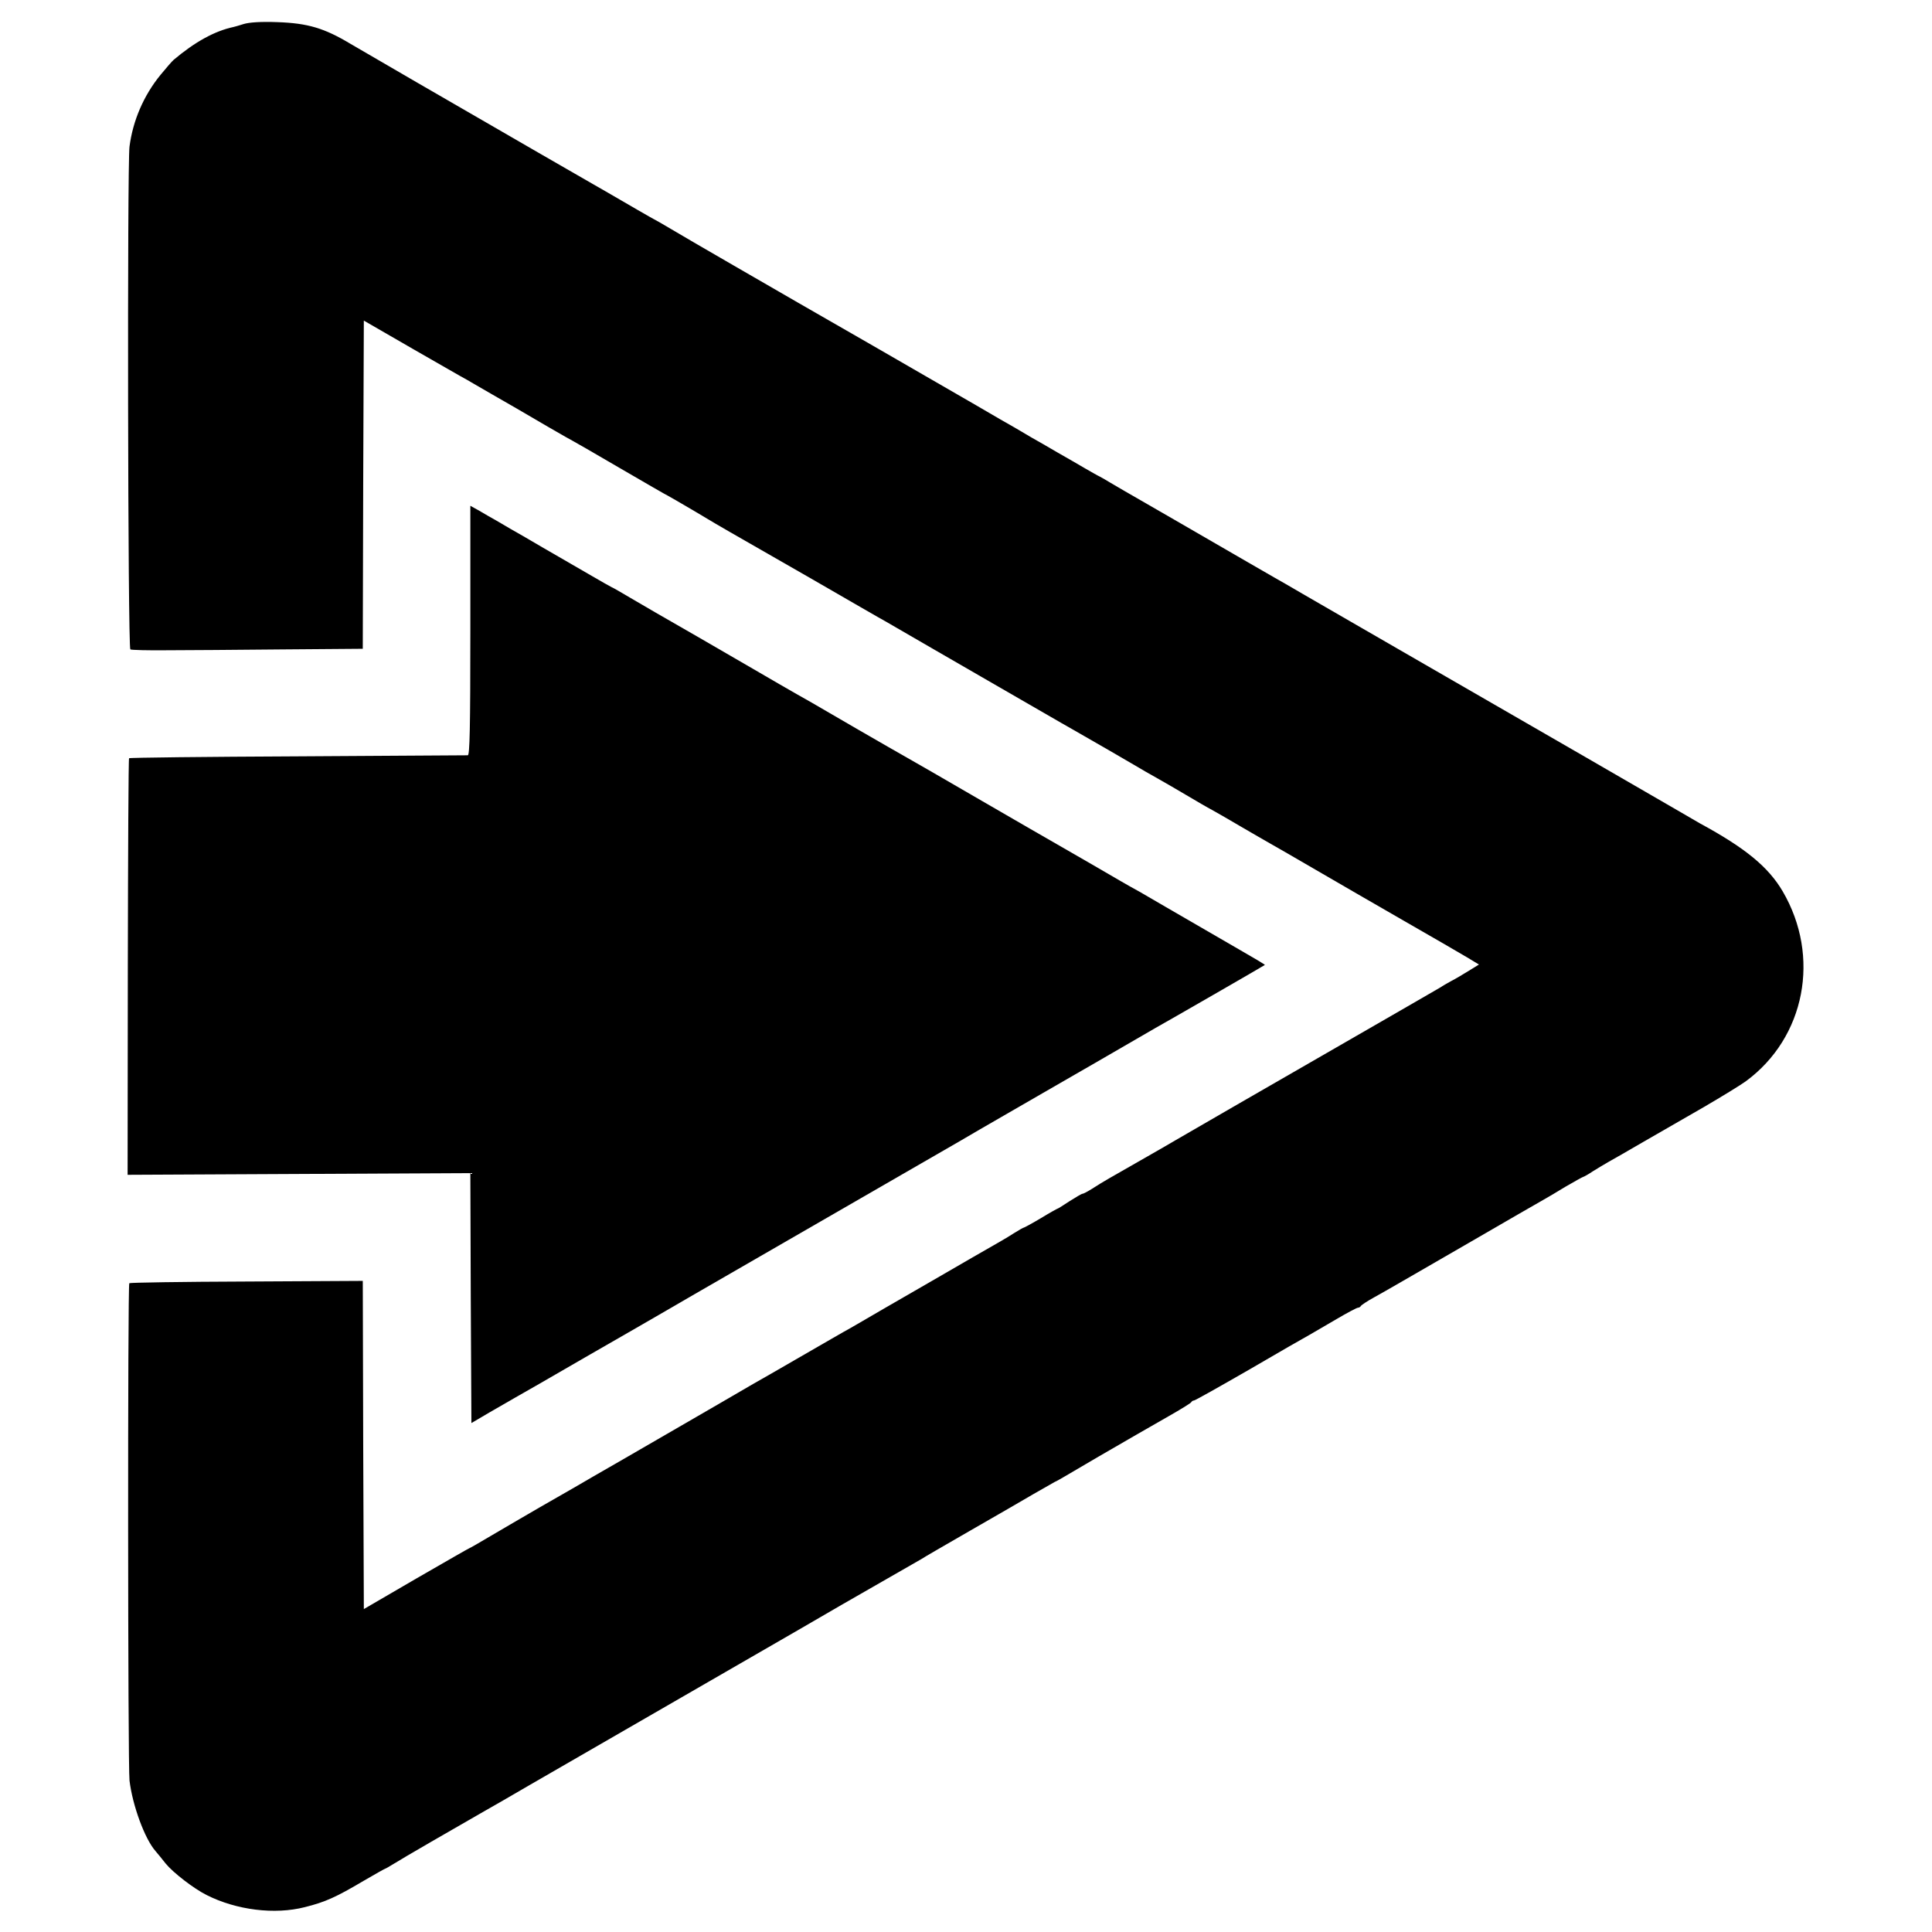 <?xml version="1.0" standalone="no"?>
<!DOCTYPE svg PUBLIC "-//W3C//DTD SVG 20010904//EN"
 "http://www.w3.org/TR/2001/REC-SVG-20010904/DTD/svg10.dtd">
<svg version="1.0" xmlns="http://www.w3.org/2000/svg"
 width="916pt" height="916pt" viewBox="0 0 916 916"
 preserveAspectRatio="xMidYMid meet">
<g transform="translate(0,916) scale(0.1,-0.1)"
fill="#000000" stroke="none">
<path d="M1155 9046 c-22 -7 -43 -13 -48 -14 -89 -19 -182 -70 -284 -156 -7
-6 -35 -38 -62 -71 -80 -98 -131 -217 -147 -340 -11 -86 -8 -2376 4 -2384 5
-3 84 -5 174 -4 89 0 335 2 545 4 l383 3 2 778 3 778 232 -134 c128 -73 238
-137 245 -140 7 -4 22 -12 33 -19 26 -15 169 -98 215 -124 19 -11 86 -50 149
-87 62 -36 115 -66 116 -66 1 0 102 -58 225 -130 122 -71 224 -130 226 -130 1
0 58 -33 126 -73 68 -41 143 -85 168 -99 25 -14 194 -111 375 -215 182 -105
346 -200 365 -210 19 -11 122 -71 228 -132 106 -61 207 -120 225 -130 17 -10
120 -69 227 -131 107 -62 215 -124 240 -138 43 -24 248 -143 280 -162 8 -5 44
-26 80 -46 36 -20 101 -58 145 -84 44 -26 100 -59 125 -72 25 -14 86 -49 135
-78 50 -29 110 -64 135 -78 25 -14 124 -71 220 -127 96 -56 283 -164 415 -240
132 -76 266 -153 299 -173 l58 -35 -47 -29 c-26 -16 -64 -39 -84 -49 -20 -11
-43 -24 -51 -30 -12 -7 -285 -165 -605 -349 -82 -47 -625 -360 -655 -378 -33
-20 -214 -123 -310 -178 -25 -14 -62 -37 -82 -50 -21 -13 -41 -24 -46 -24 -4
0 -31 -16 -61 -35 -29 -19 -54 -35 -56 -35 -2 0 -38 -20 -79 -45 -42 -25 -79
-45 -81 -45 -3 0 -24 -12 -48 -27 -37 -24 -66 -40 -195 -114 -64 -37 -288
-167 -417 -241 -71 -42 -147 -85 -167 -97 -21 -11 -124 -71 -230 -132 -106
-61 -209 -121 -228 -131 -19 -11 -93 -54 -165 -96 -71 -41 -200 -116 -285
-165 -85 -49 -168 -97 -185 -107 -16 -9 -70 -40 -120 -69 -49 -29 -97 -56
-105 -61 -8 -5 -76 -44 -150 -86 -74 -43 -179 -104 -233 -136 -54 -32 -99 -58
-101 -58 -2 0 -115 -65 -252 -144 l-249 -145 -3 778 -2 778 -551 -3 c-303 -1
-553 -5 -556 -8 -8 -8 -7 -2291 1 -2358 14 -117 72 -276 123 -334 10 -12 32
-38 48 -59 36 -44 133 -119 195 -150 141 -71 322 -94 466 -57 96 24 147 47
277 124 55 32 101 58 103 58 2 0 21 11 42 24 31 20 297 174 413 240 41 23 157
90 234 135 377 218 873 504 1270 733 105 61 197 114 205 119 8 5 94 54 190
109 96 55 182 104 190 109 8 6 112 66 230 134 118 68 254 146 301 174 48 27
93 53 100 57 8 3 30 16 49 27 40 24 273 160 340 198 25 14 93 53 150 86 58 33
107 63 108 67 2 4 8 8 13 8 5 0 122 66 261 146 139 81 269 156 288 166 19 11
76 44 127 74 51 30 96 54 102 54 5 0 11 4 13 8 2 4 30 23 63 41 84 47 83 47
445 256 179 104 339 196 355 205 17 9 65 38 108 64 43 25 81 46 83 46 2 0 23
11 45 26 22 14 56 34 75 45 20 11 95 54 167 96 73 42 201 116 285 164 84 49
174 104 200 123 281 207 355 591 174 900 -68 116 -178 206 -392 322 -19 11
-66 38 -105 61 -53 31 -719 416 -1200 693 -257 148 -500 289 -580 335 -55 32
-113 66 -130 75 -16 9 -75 43 -130 75 -180 104 -549 318 -585 338 -19 11 -48
28 -65 38 -16 10 -39 23 -50 29 -11 5 -42 23 -70 39 -27 16 -86 50 -130 75
-44 26 -100 58 -125 72 -25 15 -60 35 -78 46 -18 10 -102 58 -185 107 -217
126 -806 465 -847 488 -57 33 -541 312 -600 348 -30 18 -75 44 -100 57 -25 14
-85 49 -135 78 -49 29 -108 62 -130 75 -39 22 -382 220 -840 485 -126 73 -267
155 -313 182 -125 75 -203 98 -347 103 -79 3 -134 -1 -160 -9z"/>
<path d="M2230 6171 c0 -466 -3 -591 -12 -592 -7 0 -370 -2 -807 -5 -437 -2
-797 -6 -799 -9 -3 -2 -5 -447 -6 -989 l-1 -986 812 4 813 4 2 -592 3 -593 85
50 c47 27 103 59 125 72 58 33 139 79 330 190 94 54 184 106 200 115 17 10 75
43 130 75 100 58 196 114 635 367 226 130 395 228 813 469 105 62 282 163 392
227 110 63 216 125 236 136 90 52 264 153 297 172 42 23 516 296 519 299 2 1
-55 35 -125 75 -319 185 -439 254 -469 272 -64 35 -99 56 -223 128 -69 40
-145 84 -170 98 -25 14 -184 106 -355 205 -170 99 -330 191 -355 205 -25 14
-128 73 -230 132 -102 59 -202 117 -222 129 -77 43 -239 137 -278 160 -8 5
-127 74 -264 153 -137 78 -281 162 -320 185 -39 23 -78 46 -86 49 -8 4 -49 27
-90 51 -41 24 -84 49 -95 55 -11 6 -74 43 -140 81 -66 39 -134 78 -152 88 -18
11 -50 29 -70 41 -21 12 -57 32 -80 46 l-43 24 0 -591z"/>
</g>
</svg>
